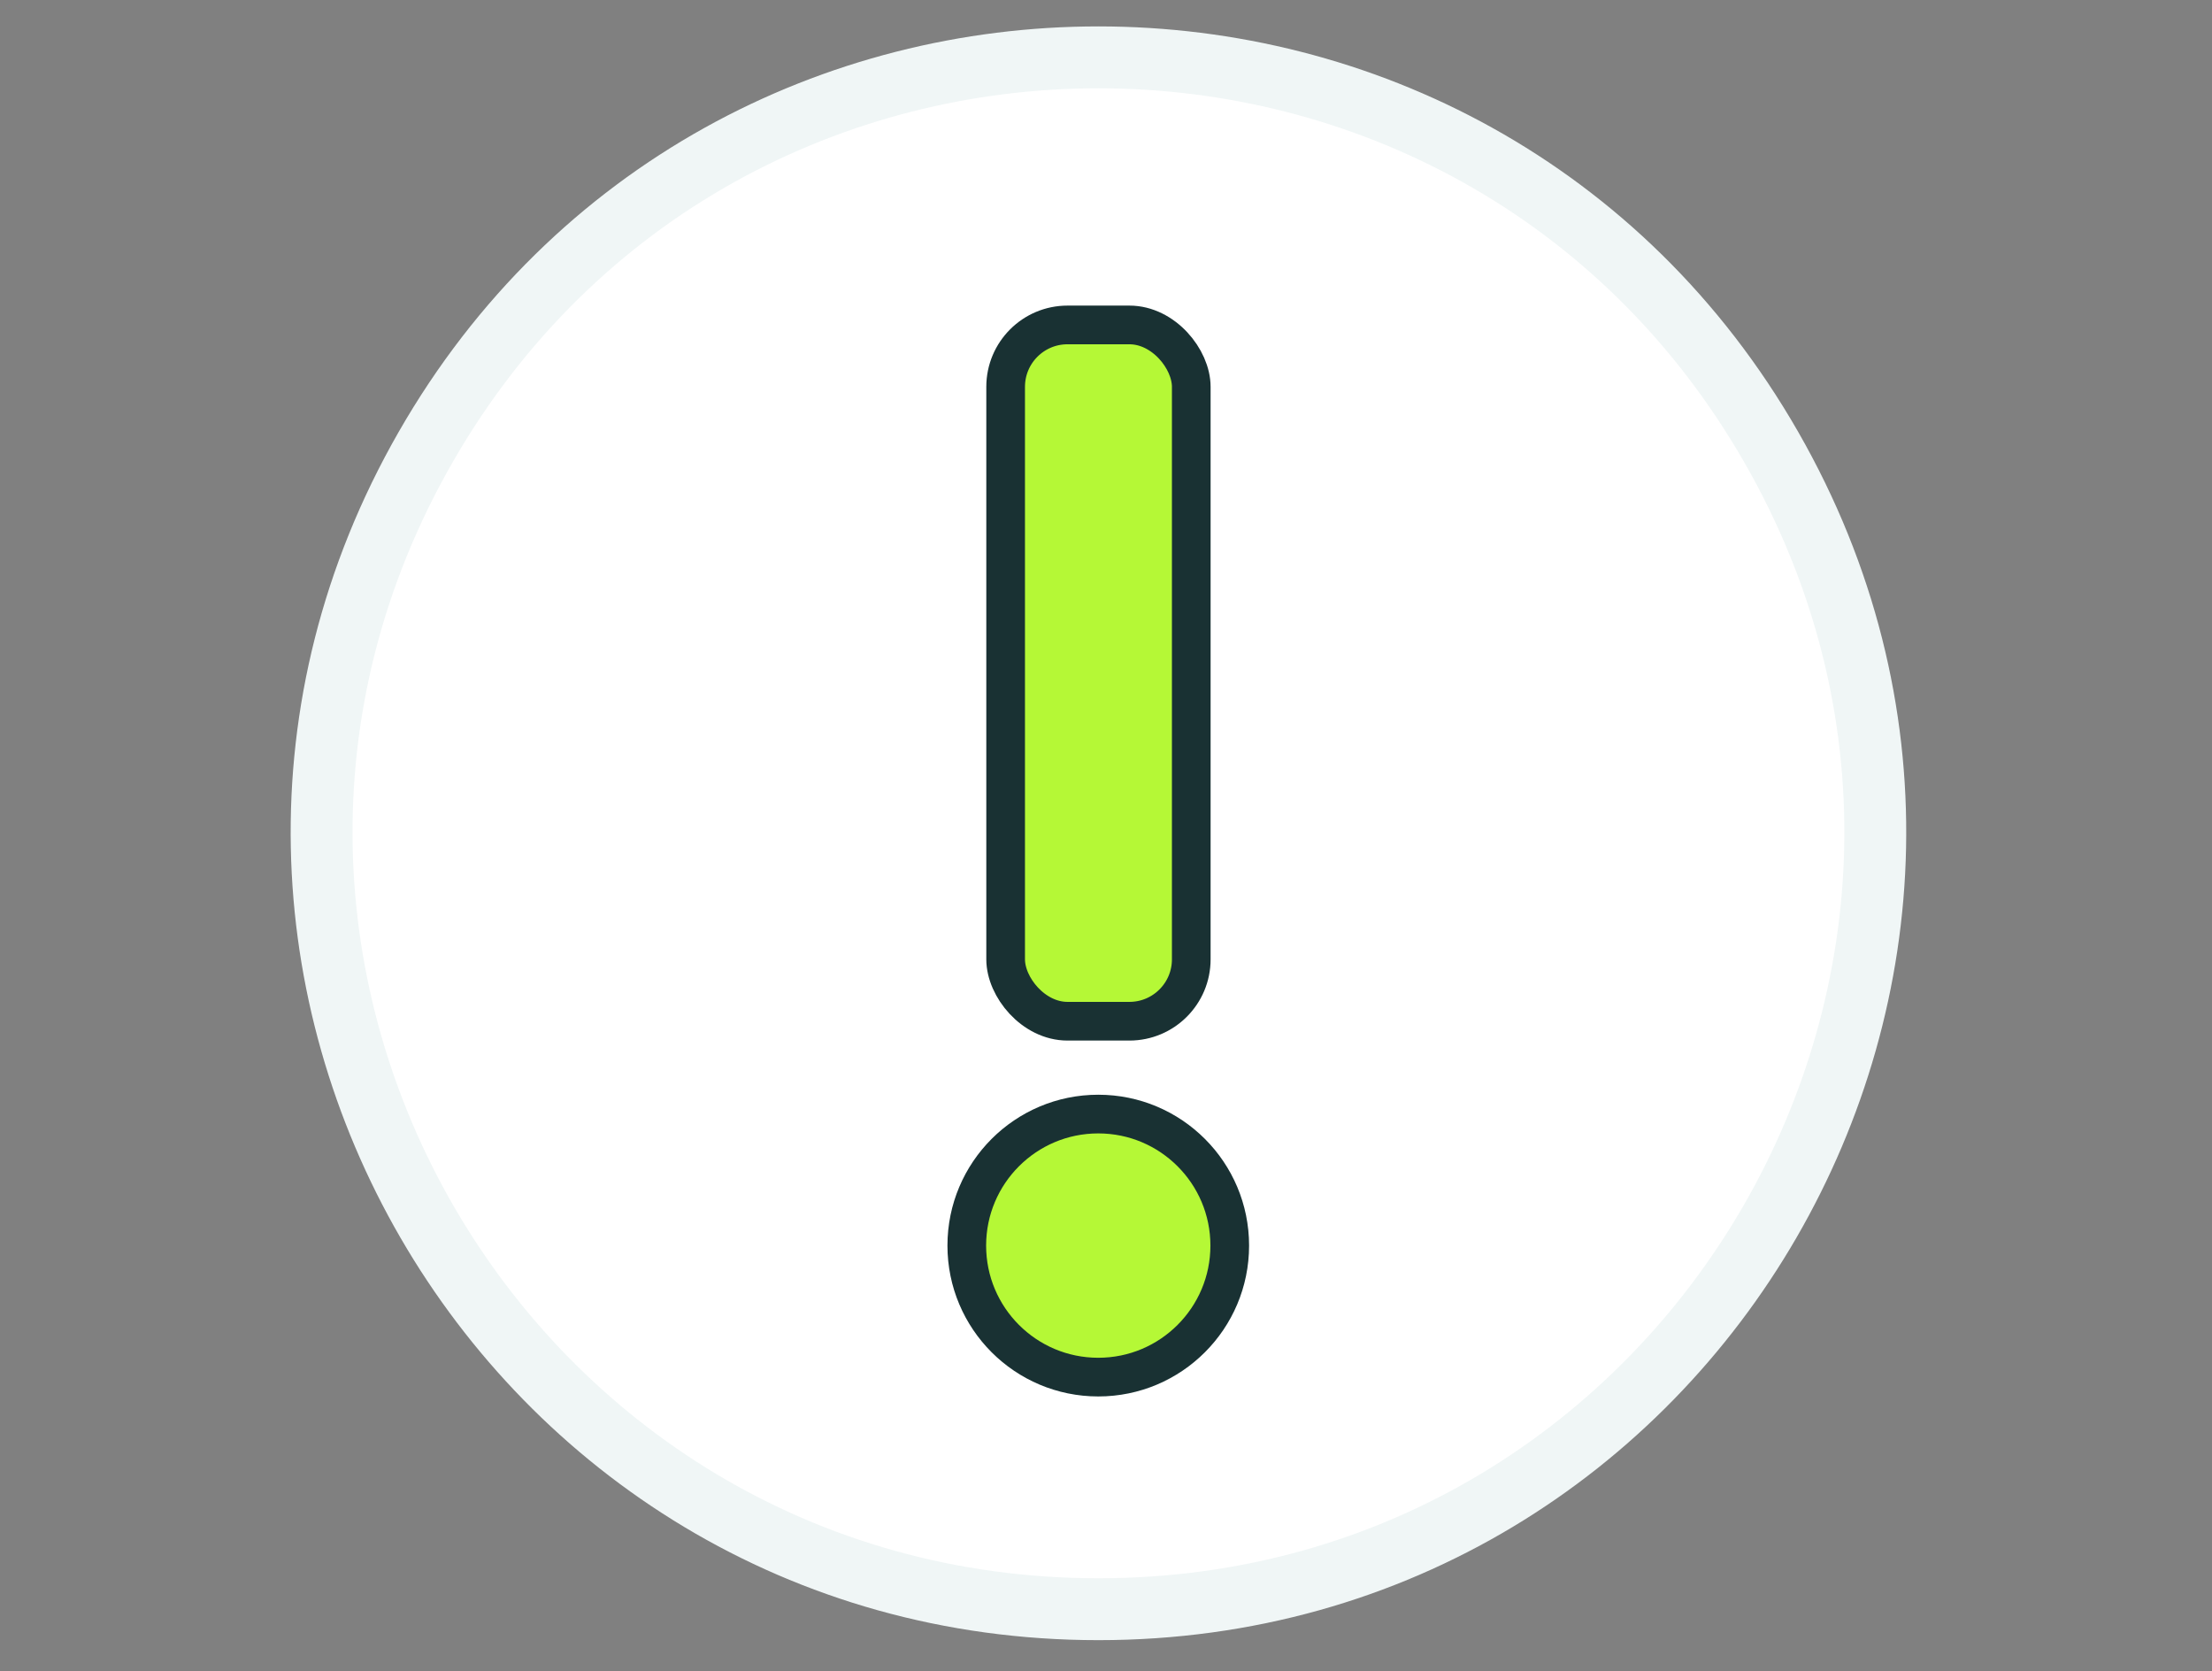 <?xml version="1.0" encoding="UTF-8"?> <svg xmlns="http://www.w3.org/2000/svg" width="143" height="108" viewBox="0 0 143 108" fill="none"><rect x="0" y="0" width="143" height="108" fill="#808080" stroke="none"/><g clip-path="url(#clip0_10170_6193)"><path d="M71.012 104C32.477 104 8.342 62.345 27.506 28.914C46.773 -4.696 95.25 -4.696 114.517 28.914C133.681 62.345 109.546 104 71.012 104Z" fill="white" stroke="#F0F6F6" stroke-width="4"></path><circle cx="71" cy="80.5" r="8.5" fill="#B5F836" stroke="#193133" stroke-width="2.5"></circle><rect x="65.012" y="21" width="12" height="45" rx="4" fill="#B5F836" stroke="#193133" stroke-width="2.5"></rect></g><defs><clipPath id="clip0_10170_6193"><rect width="143" height="108" rx="35" fill="white"></rect></clipPath></defs></svg> 